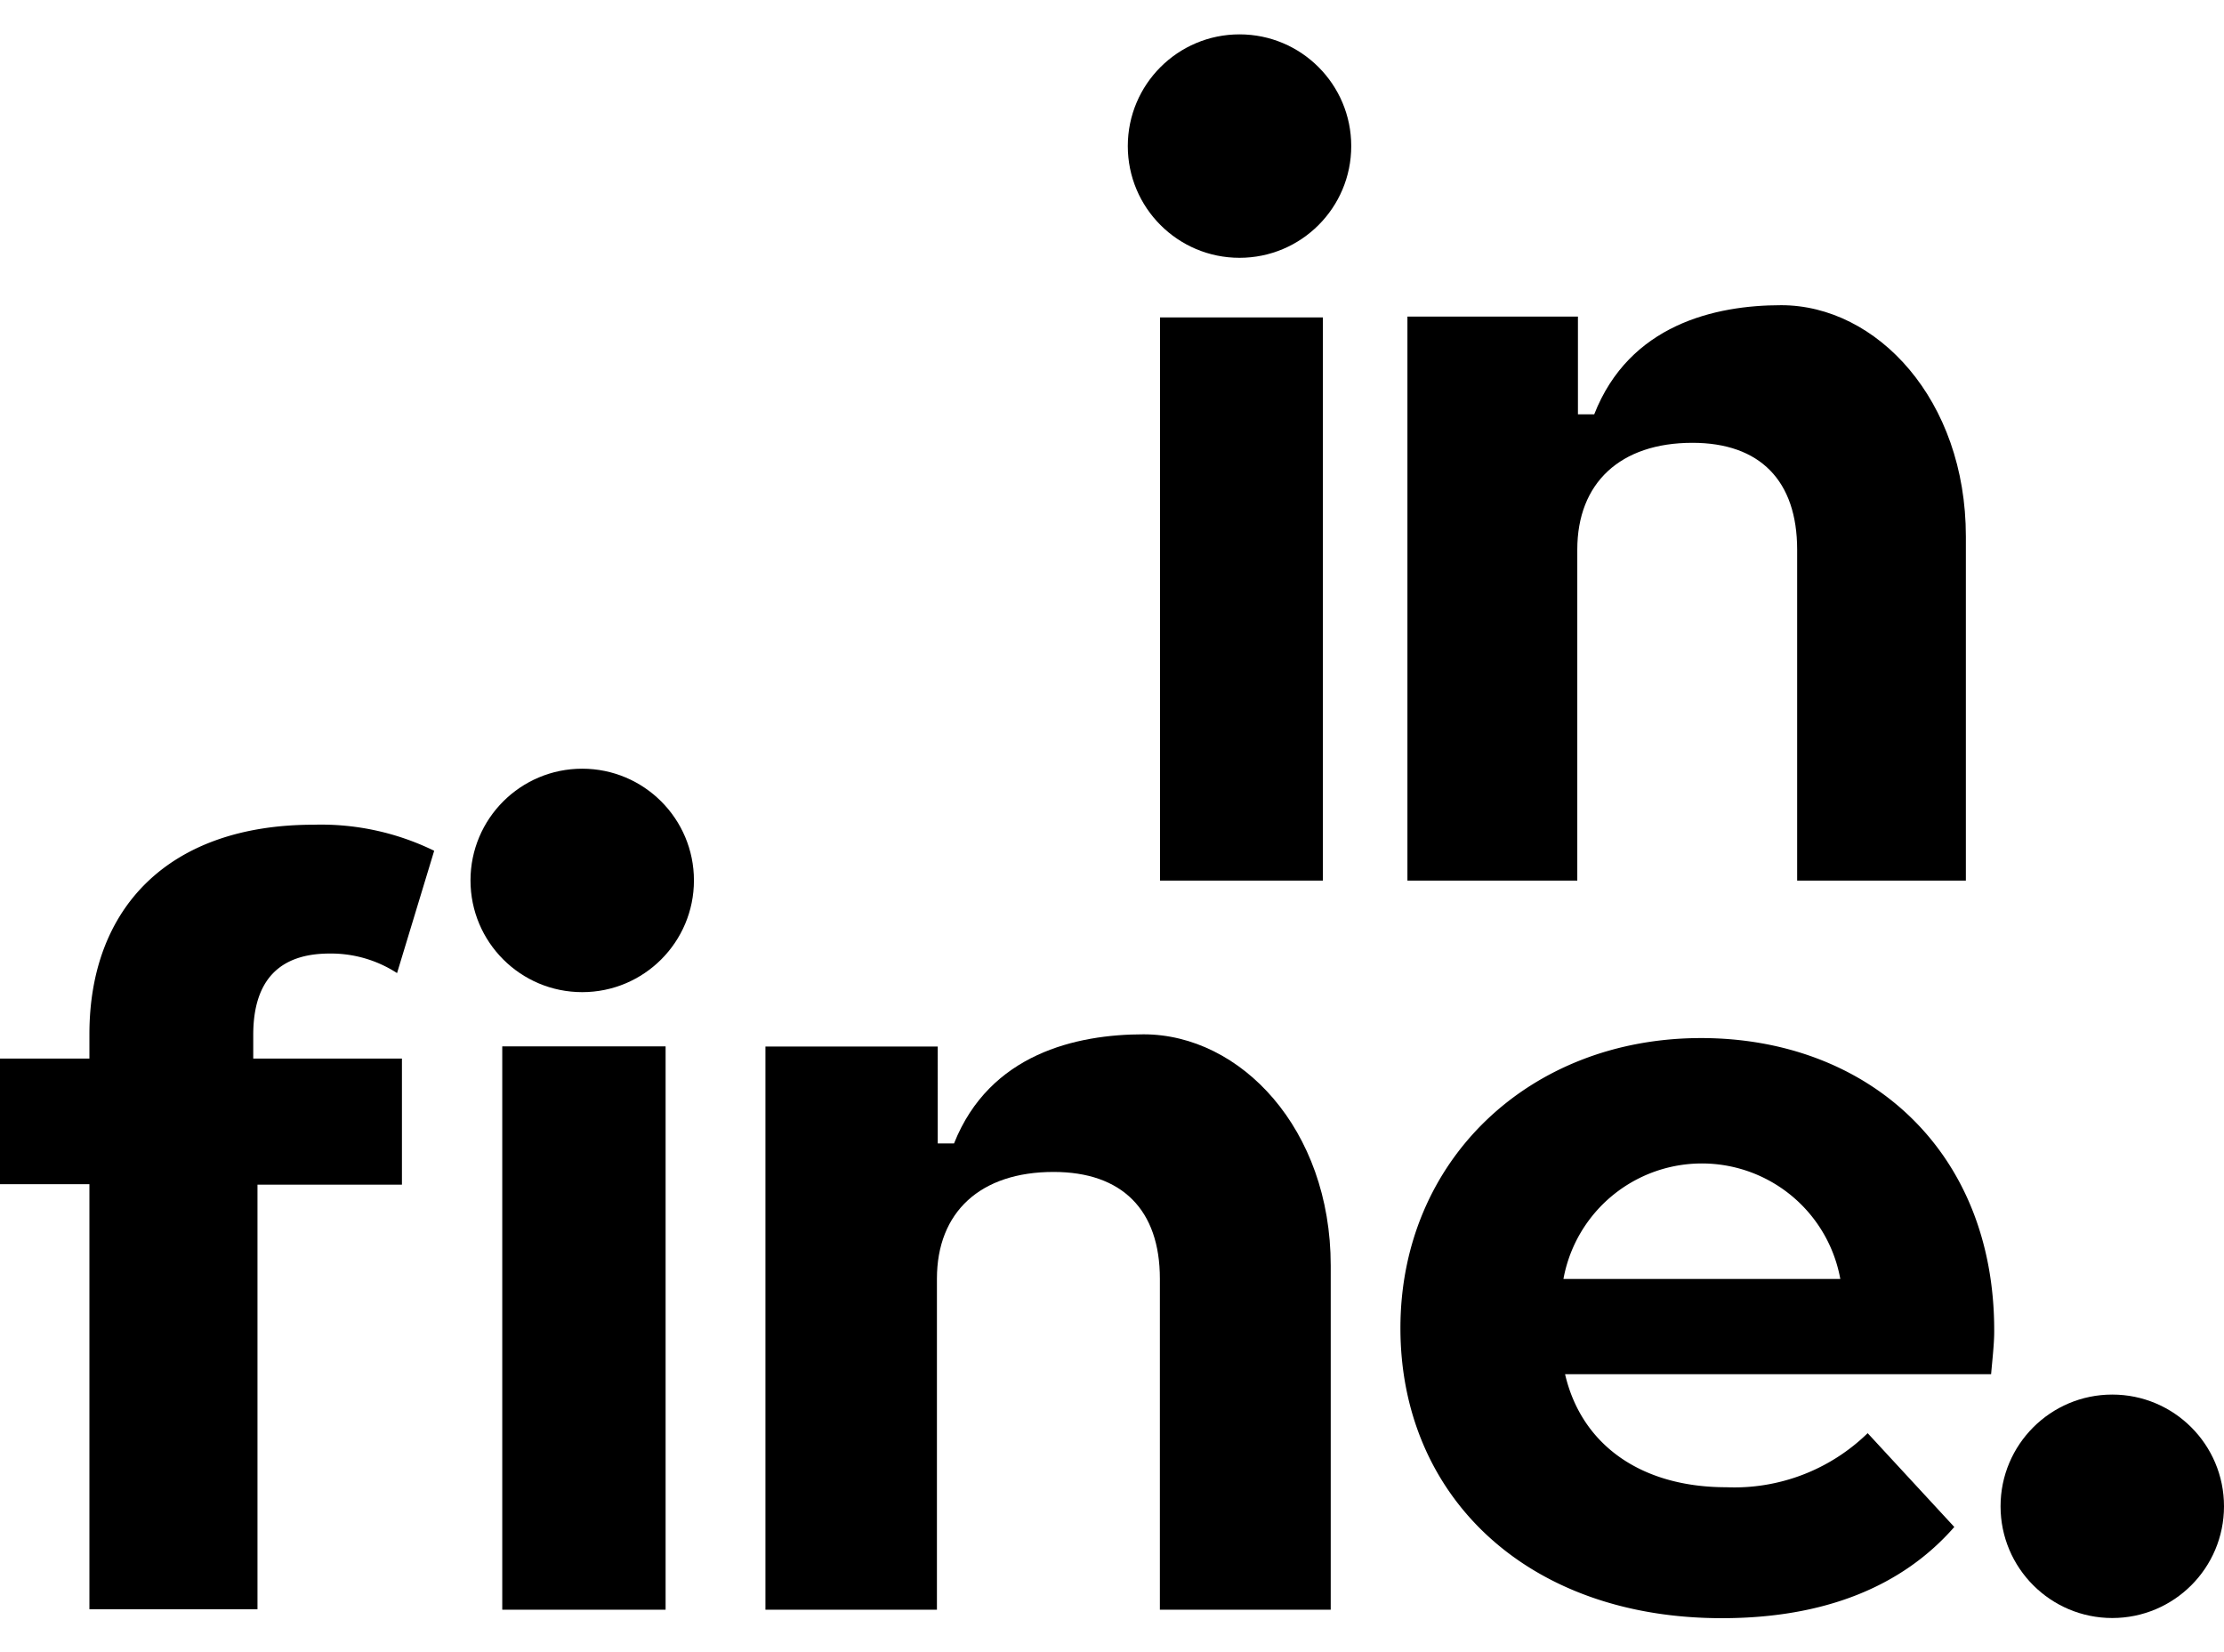 <svg id="Calque_1" data-name="Calque 1" xmlns="http://www.w3.org/2000/svg" viewBox="0 0 136.56 101.46">
  <defs>
    <style>.cls-1{fill:#000000;}</style>
  </defs>
  <path class="cls-1"
        d="M122.26,84.38H96.1c1,4.31,4.63,6.94,9.9,6.94A11.73,11.73,0,0,0,114.68,88L120,93.76c-3.21,3.67-8,5.6-14.27,5.6-12,0-19.74-7.52-19.74-17.81s7.91-17.81,18.46-17.81c10.15,0,18,6.82,18,17.94C122.46,82.45,122.33,83.54,122.26,84.38ZM96,78.53h17a8.64,8.64,0,0,0-17,0Z"/>
  <path class="cls-1" d="M71.23,19.49h10V54.07h-10Z"/>
  <circle class="cls-1" cx="76.11" cy="8.97" r="6.86"/>
  <circle class="cls-1" cx="35.75" cy="54.06" r="6.86"/>
  <circle class="cls-1" cx="129.7" cy="92.49" r="6.86"/>
  <path class="cls-1"
        d="M109.37,18.74c-4.06,0-9.32,1.19-11.48,6.7h-1v-6H86.42V54.07H96.85V33.75c0-4.1,2.64-6.56,7.07-6.56,4.15,0,6.43,2.33,6.43,6.56V54.07h10.36V32.94C120.71,24.54,115.24,18.74,109.37,18.74Z"/>
  <path class="cls-1"
        d="M70.22,63.51c-4.12,0-9.45,1.19-11.64,6.7h-1V64.26H47V98.84H57.53V78.52c0-4.11,2.68-6.56,7.16-6.56,4.21,0,6.53,2.33,6.53,6.56V98.84H81.71V77.71C81.71,69.31,76.17,63.51,70.22,63.51Z"/>
  <rect class="cls-1" x="30.84" y="64.25" width="10.03" height="34.59"/>
  <path class="cls-1"
        d="M15.55,63.55c0-3.41,1.65-5,4.69-5a7.45,7.45,0,0,1,4.14,1.2l2.28-7.51a15.79,15.79,0,0,0-7.41-1.6c-8.86,0-13.76,5.08-13.76,12.86V65H0v7.71H5.49v26.1H15.81V72.74h8.87V65H15.55Z"/>
</svg>
